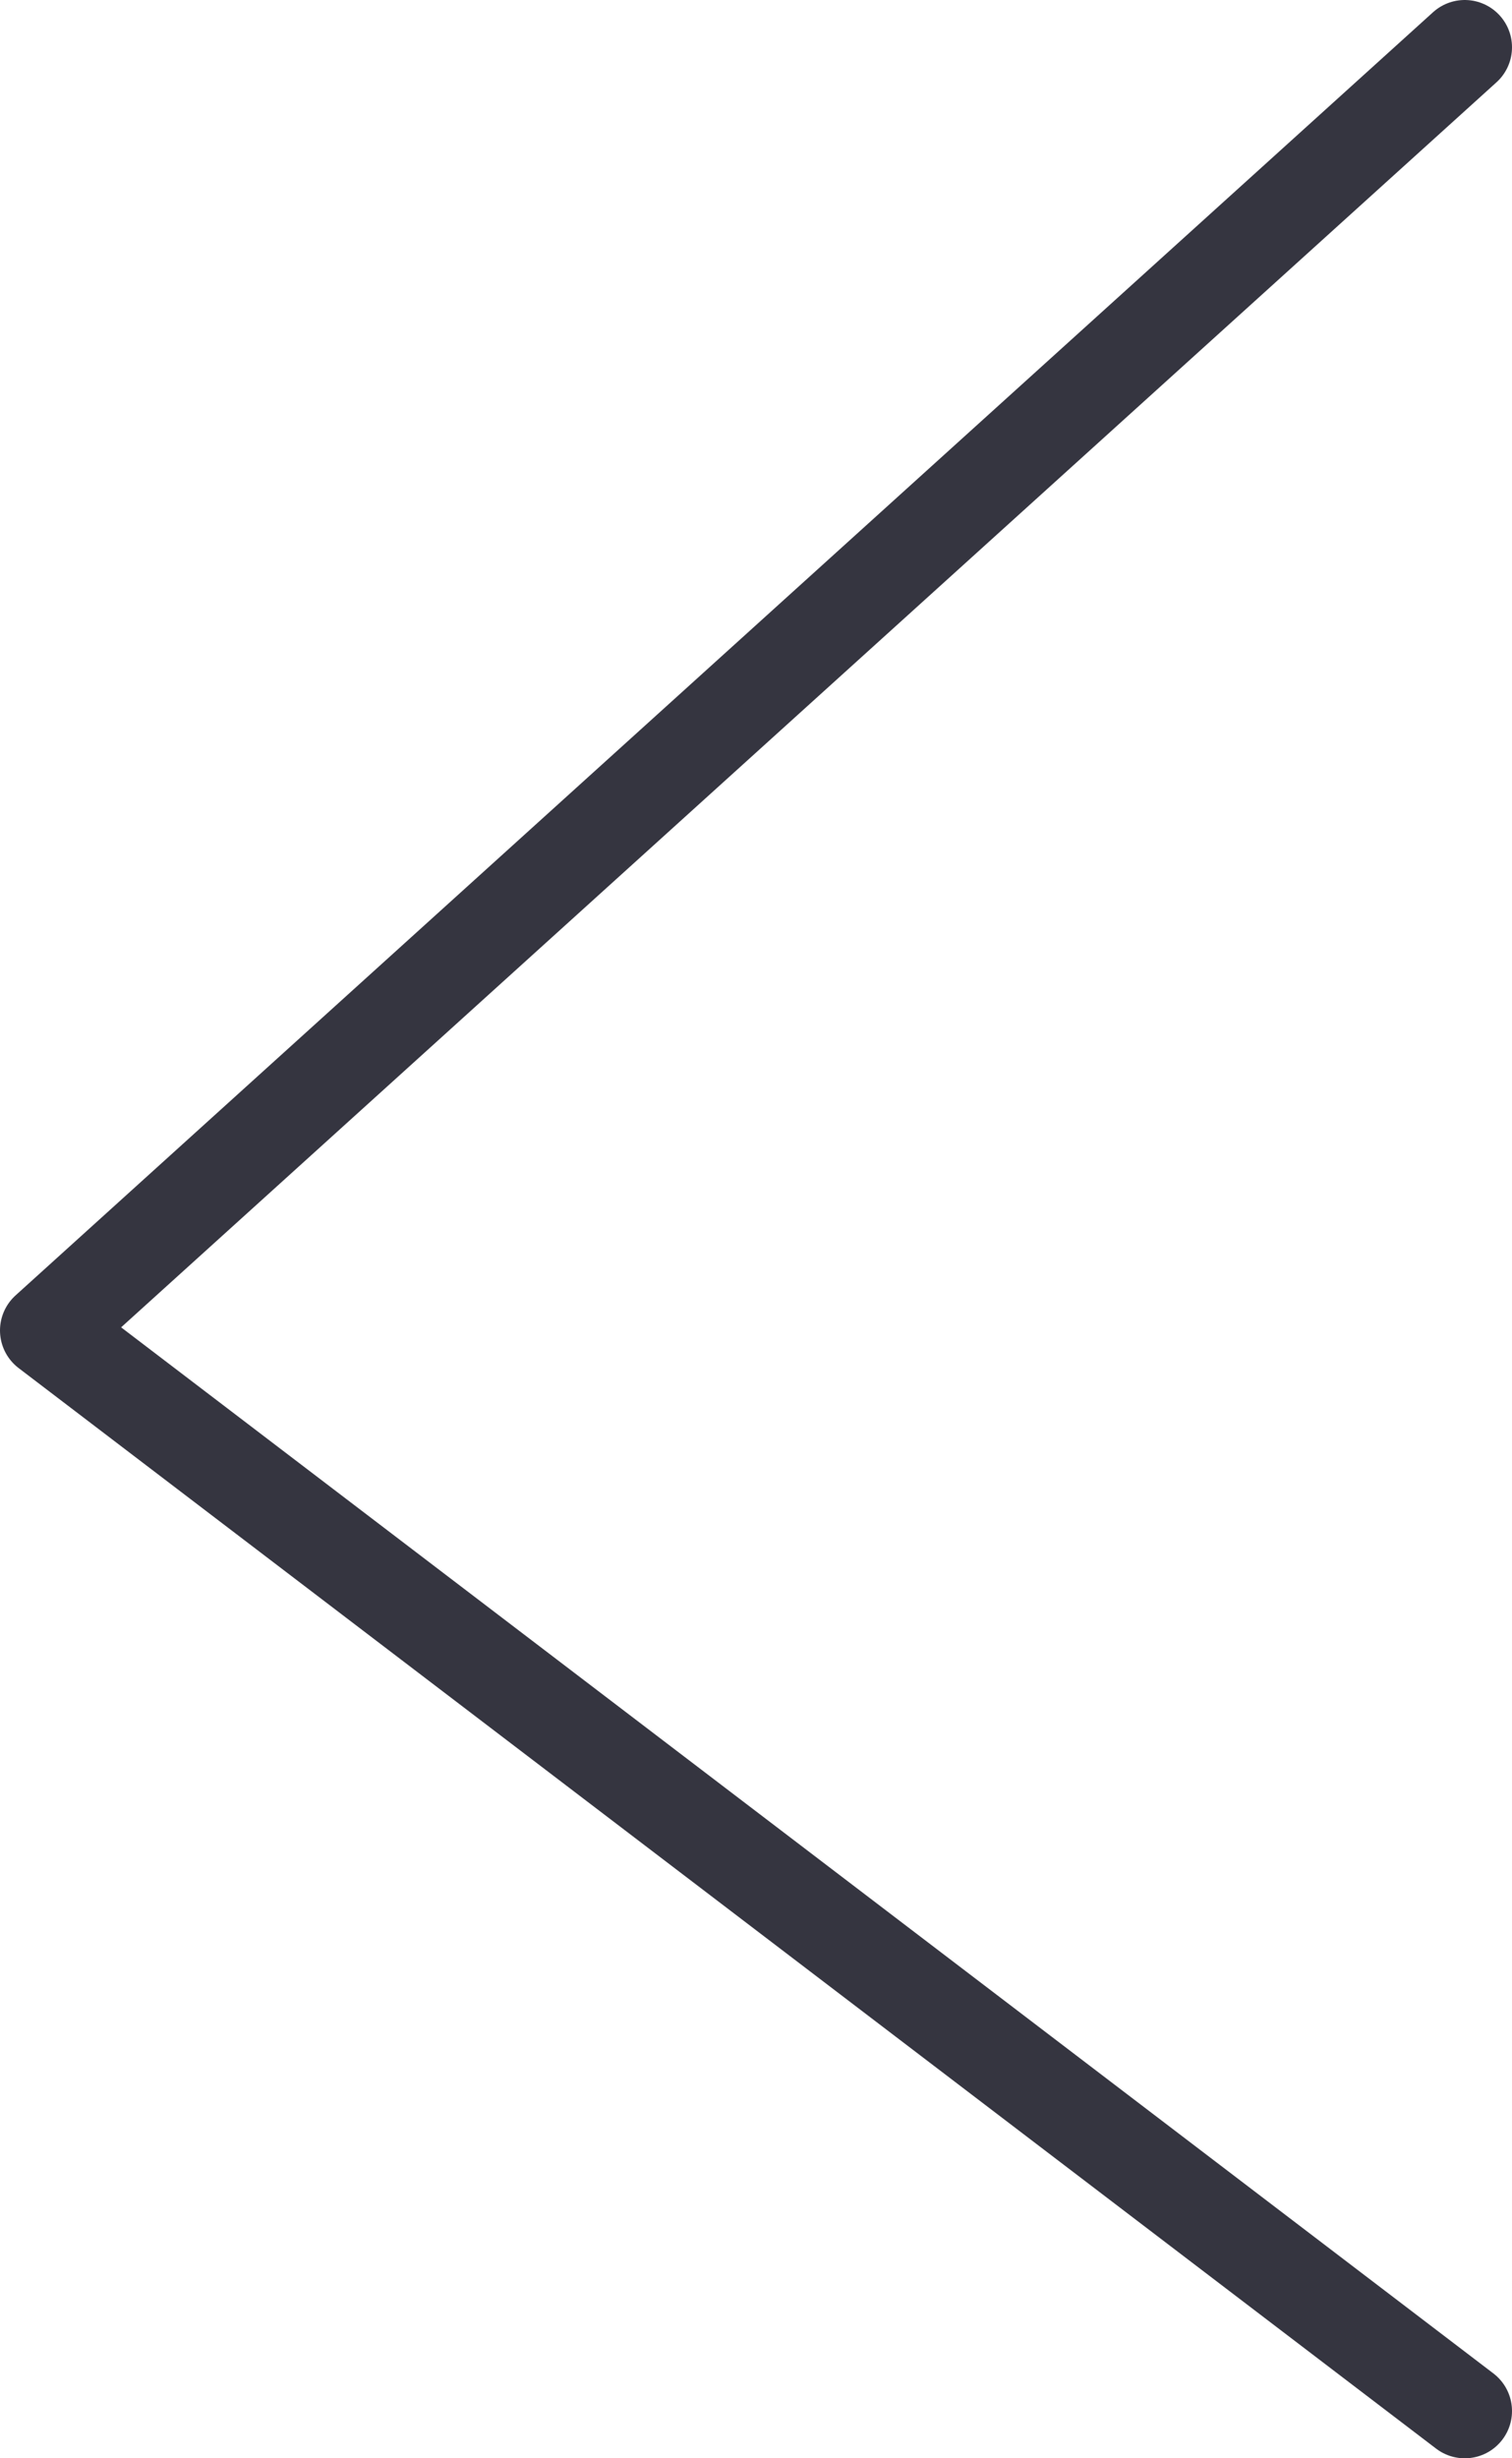 <svg width="32" height="52" viewBox="0 0 32 52" fill="none" xmlns="http://www.w3.org/2000/svg">
<path d="M31 1L1 28.143L31 51" stroke="#353540" stroke-width="2" stroke-linecap="round" stroke-linejoin="round"/>
</svg>
